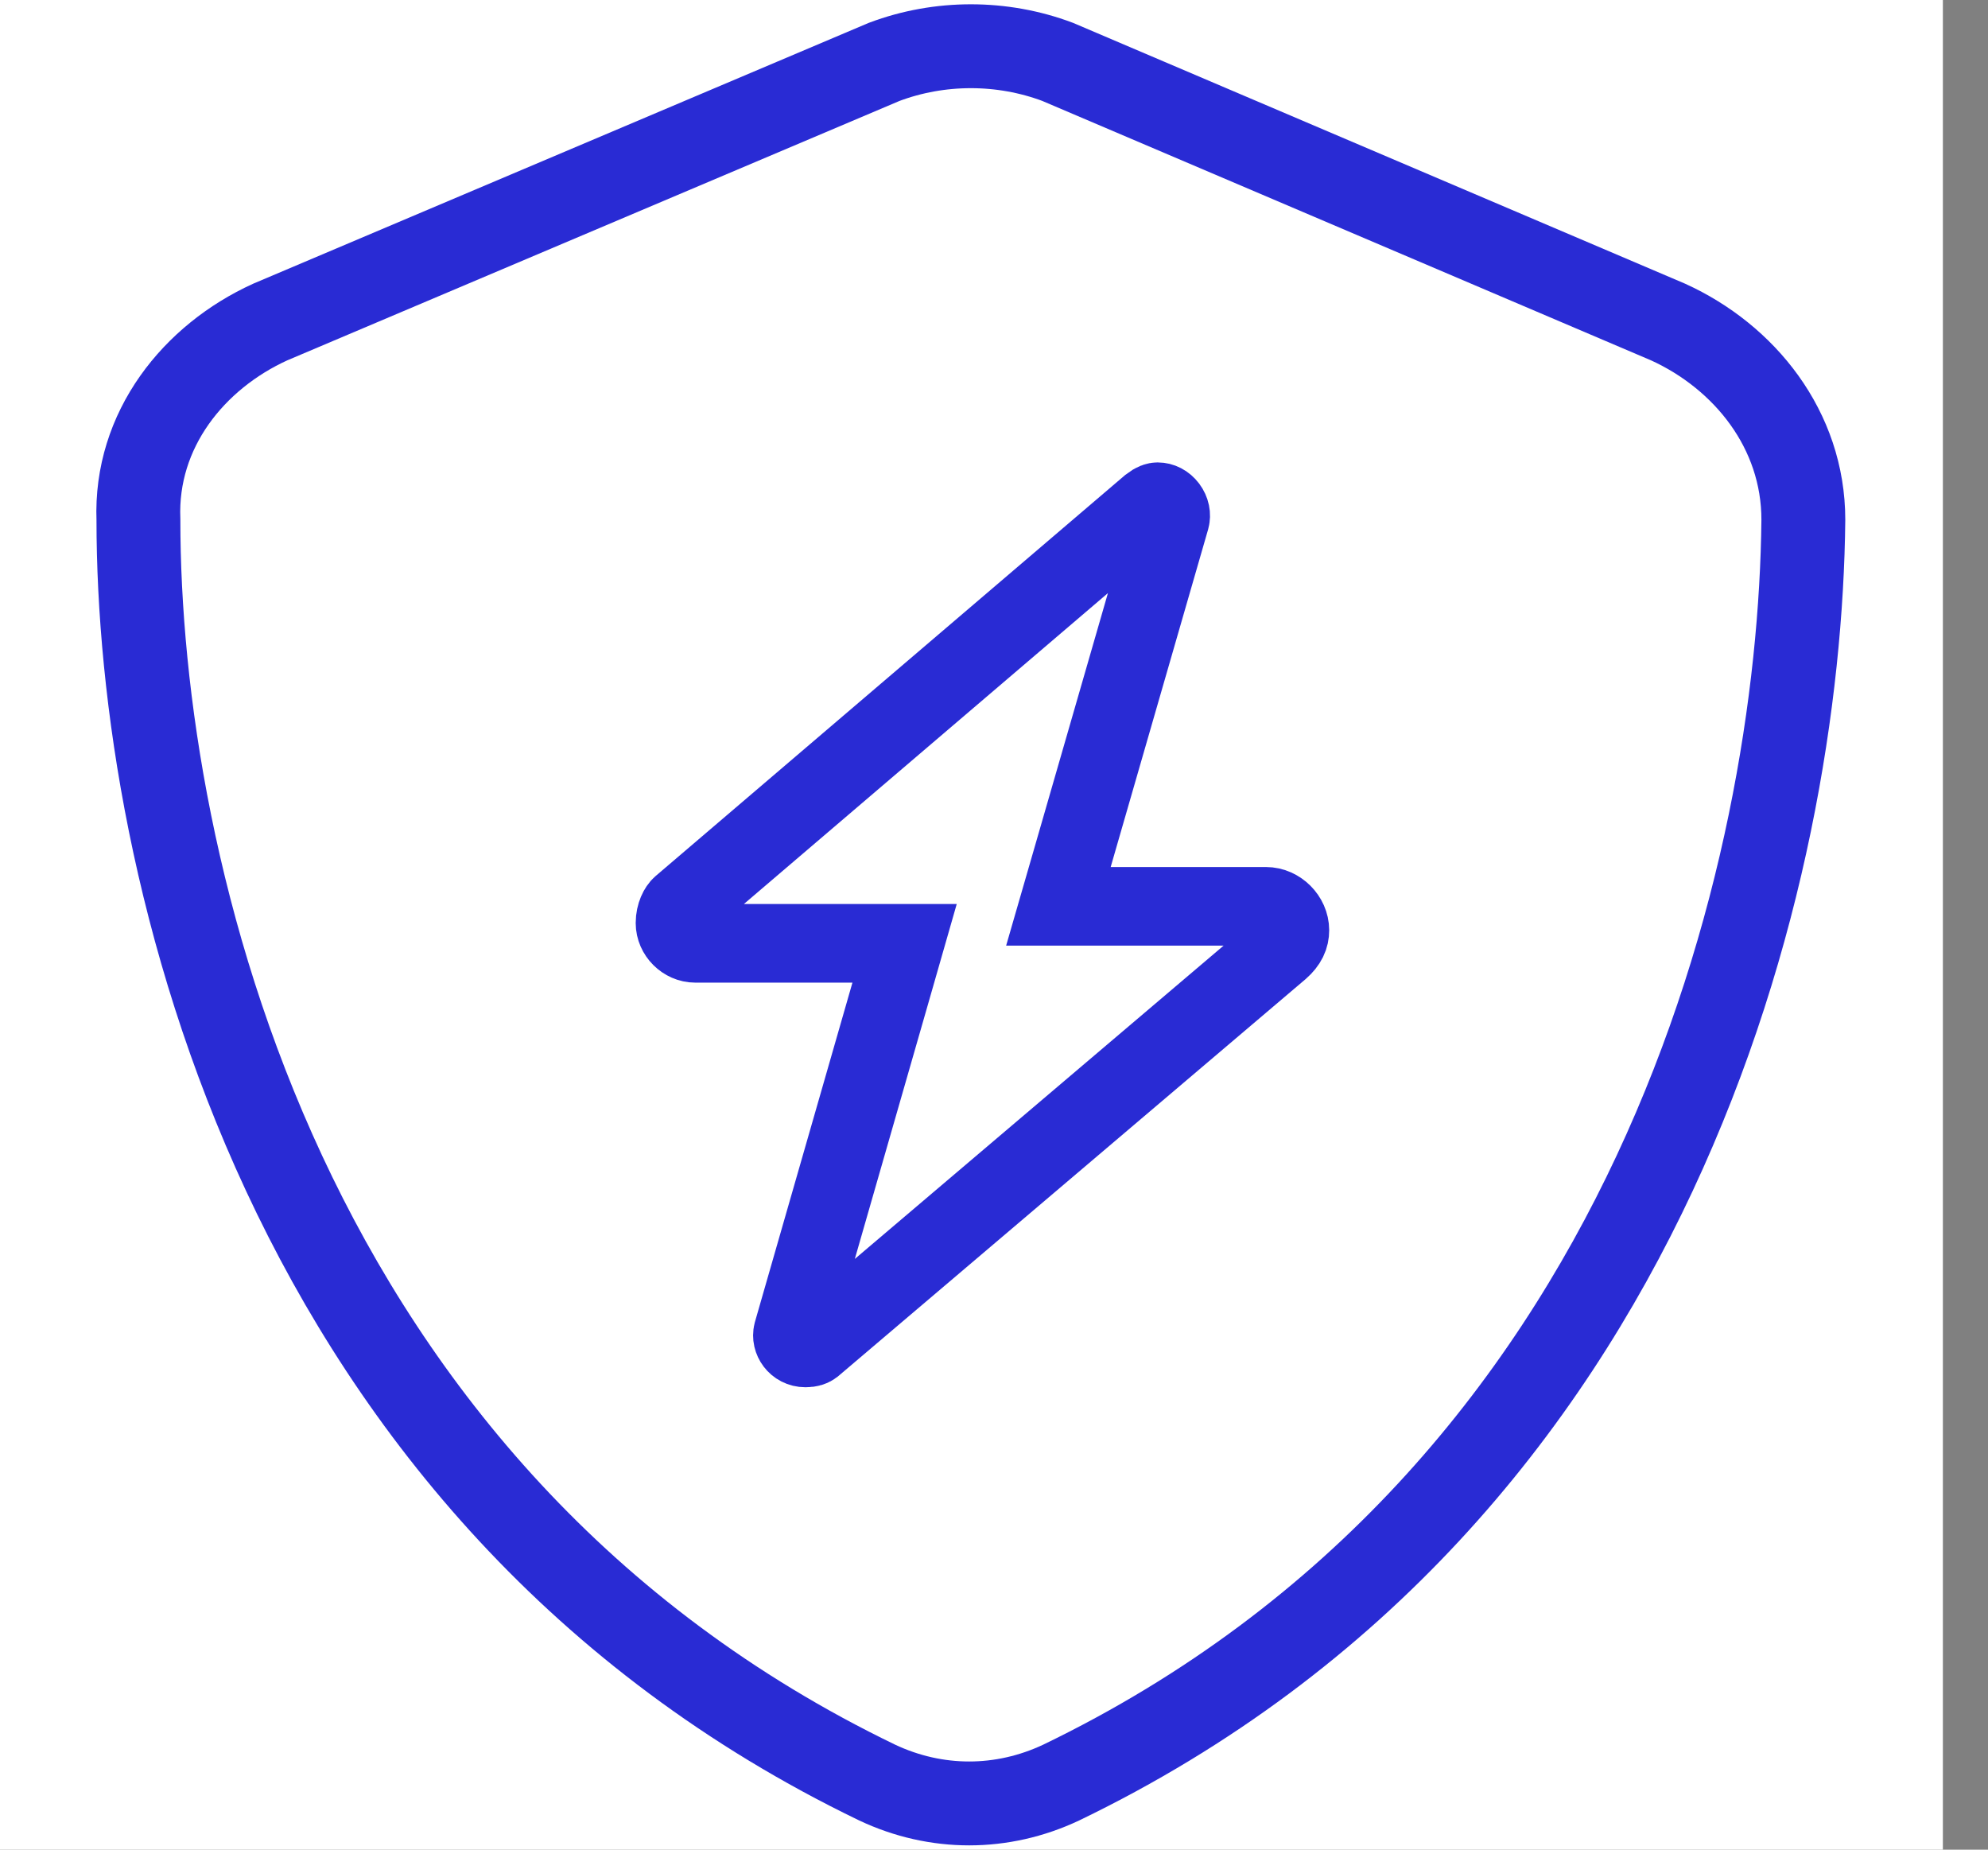 <svg width="43" height="40" viewBox="0 0 43 40" fill="none" xmlns="http://www.w3.org/2000/svg">
<rect x="0" y="0" width="43" height="40" fill="#808080" stroke="none"/>
<rect width="42.024" height="40" fill="white"/>
<path d="M19.125 1.338C20.325 0.887 21.675 0.887 22.876 1.338L36.08 6.964C37.731 7.715 39.006 9.29 39.006 11.241C38.931 18.743 35.855 32.323 22.951 38.55C21.675 39.15 20.25 39.15 18.975 38.55C6.07 32.323 2.994 18.743 2.994 11.241C2.919 9.29 4.195 7.715 5.845 6.964L19.125 1.338Z" stroke="#292BD4" stroke-width="1.814"/>
<path d="M23.207 18.514L22.893 19.6H24.023H27.383C27.656 19.6 27.9 19.844 27.9 20.117C27.9 20.256 27.848 20.386 27.686 20.529L17.587 29.107C17.558 29.129 17.515 29.15 17.422 29.15C17.222 29.15 17.109 28.965 17.146 28.823L19.255 21.485L19.566 20.4H18.438H15.039C14.805 20.4 14.6 20.195 14.6 19.961C14.6 19.772 14.681 19.636 14.733 19.591C14.733 19.591 14.733 19.591 14.733 19.591L24.876 10.93C24.973 10.855 25.022 10.85 25.039 10.85C25.115 10.85 25.196 10.887 25.258 10.969C25.32 11.052 25.334 11.143 25.314 11.215L23.207 18.514Z" stroke="#292BD4" stroke-width="1.7"/>
</svg>
